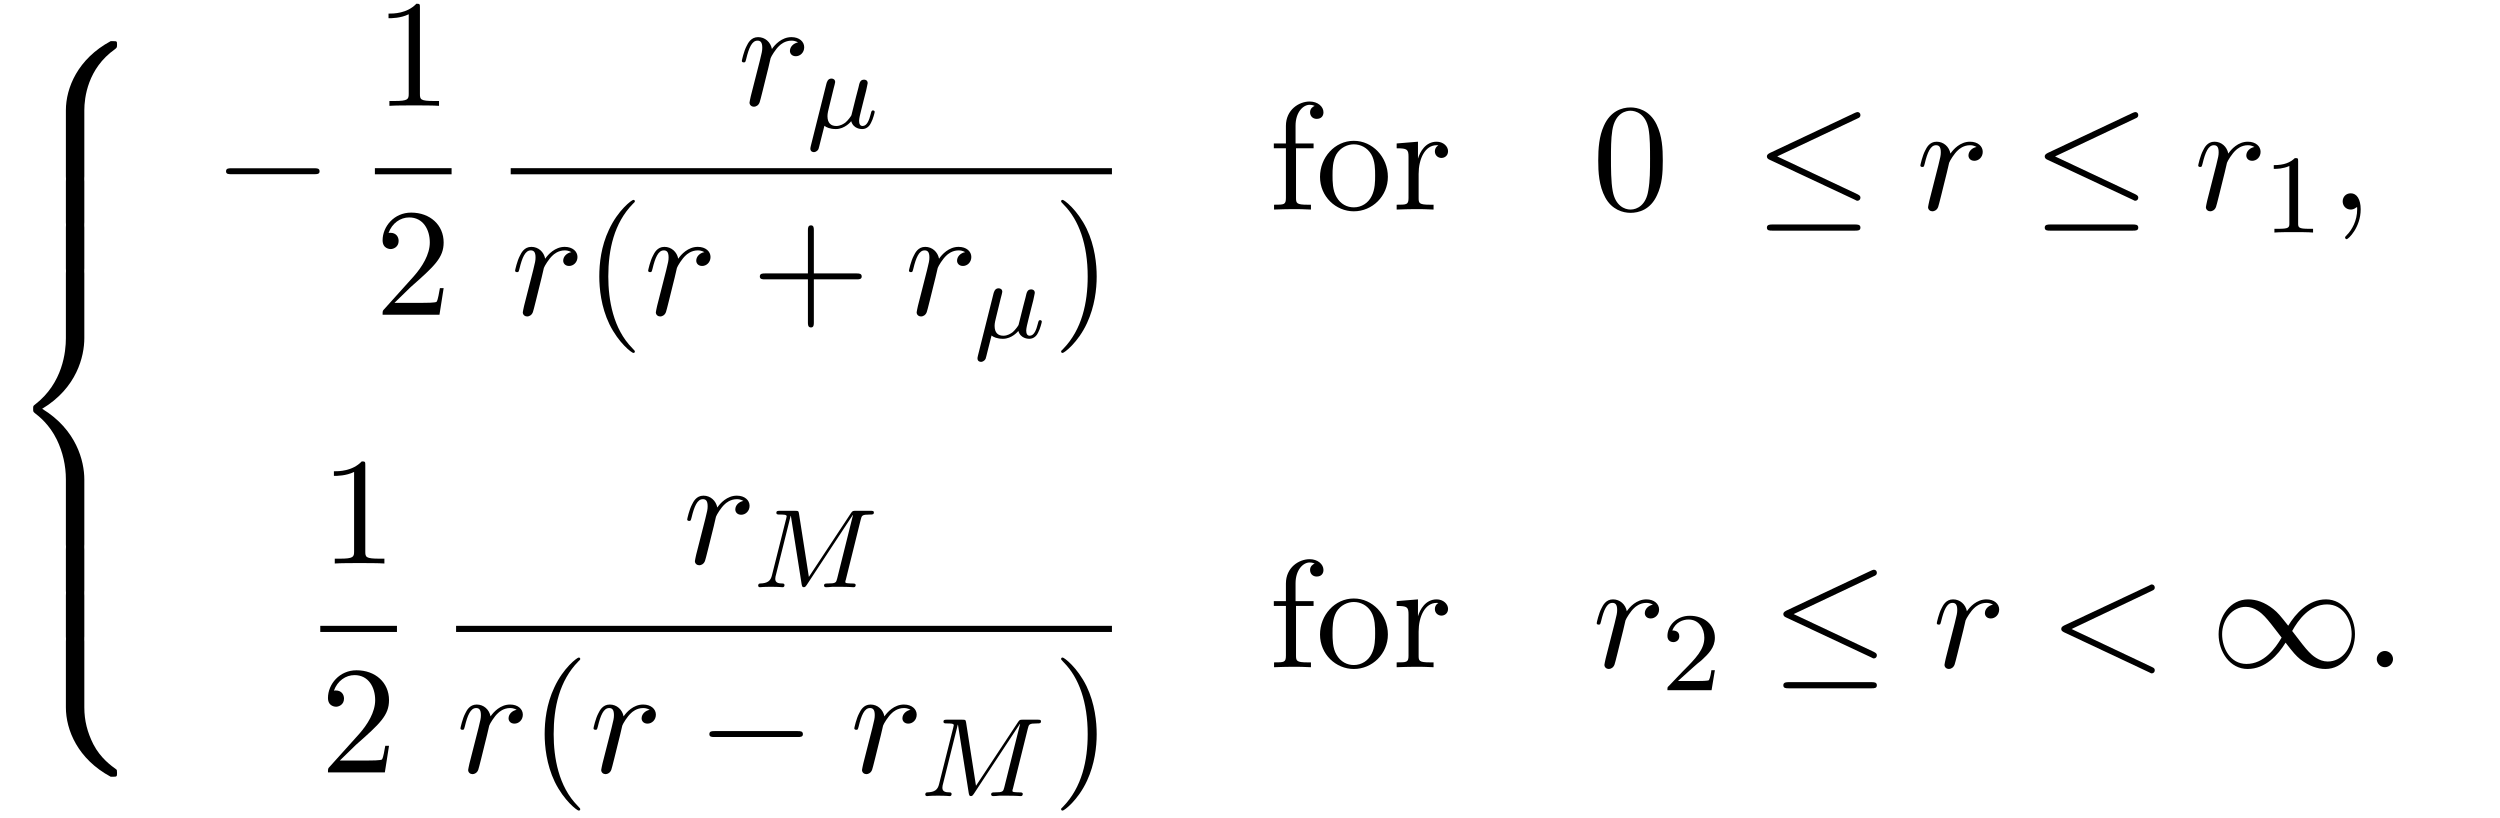 <?xml version="1.0" encoding="UTF-8"?>
<svg xmlns="http://www.w3.org/2000/svg" xmlns:xlink="http://www.w3.org/1999/xlink" viewBox="0 0 177.89 58.187" version="1.2">
<defs>
<g>
<symbol overflow="visible" id="glyph0-0">
<path style="stroke:none;" d=""/>
</symbol>
<symbol overflow="visible" id="glyph0-1">
<path style="stroke:none;" d="M 5.5 4.938 C 5.5 4.047 5.734 1.969 7.672 0.594 C 7.812 0.484 7.828 0.469 7.828 0.266 C 7.828 0.016 7.812 0.016 7.547 0.016 L 7.375 0.016 C 5.031 1.281 4.188 3.344 4.188 4.938 L 4.188 9.625 C 4.188 9.906 4.203 9.922 4.5 9.922 L 5.188 9.922 C 5.484 9.922 5.5 9.906 5.5 9.625 Z M 5.5 4.938 "/>
</symbol>
<symbol overflow="visible" id="glyph0-2">
<path style="stroke:none;" d="M 5.5 0.188 C 5.5 -0.094 5.484 -0.109 5.188 -0.109 L 4.5 -0.109 C 4.203 -0.109 4.188 -0.094 4.188 0.188 L 4.188 3.094 C 4.188 3.375 4.203 3.375 4.5 3.375 L 5.188 3.375 C 5.484 3.375 5.5 3.375 5.5 3.094 Z M 5.5 0.188 "/>
</symbol>
<symbol overflow="visible" id="glyph0-3">
<path style="stroke:none;" d="M 4.188 19.453 C 4.188 19.734 4.203 19.734 4.5 19.734 L 5.188 19.734 C 5.484 19.734 5.5 19.734 5.5 19.453 L 5.5 14.844 C 5.5 13.531 4.938 11.297 2.5 9.812 C 4.969 8.328 5.5 6.078 5.5 4.781 L 5.5 0.188 C 5.5 -0.094 5.484 -0.109 5.188 -0.109 L 4.5 -0.109 C 4.203 -0.109 4.188 -0.094 4.188 0.188 L 4.188 4.797 C 4.188 5.719 3.984 7.984 1.984 9.516 C 1.859 9.609 1.859 9.625 1.859 9.812 C 1.859 10.016 1.859 10.016 1.984 10.125 C 2.266 10.344 3.016 10.922 3.547 12.016 C 3.969 12.891 4.188 13.859 4.188 14.828 Z M 4.188 19.453 "/>
</symbol>
<symbol overflow="visible" id="glyph0-4">
<path style="stroke:none;" d="M 7.547 9.812 C 7.812 9.812 7.828 9.797 7.828 9.547 C 7.828 9.344 7.812 9.328 7.781 9.297 C 7.438 9.047 6.656 8.5 6.141 7.5 C 5.719 6.656 5.5 5.828 5.5 4.875 L 5.5 0.188 C 5.5 -0.094 5.484 -0.109 5.188 -0.109 L 4.5 -0.109 C 4.203 -0.109 4.188 -0.094 4.188 0.188 L 4.188 4.875 C 4.188 6.484 5.031 8.547 7.375 9.812 Z M 7.547 9.812 "/>
</symbol>
<symbol overflow="visible" id="glyph1-0">
<path style="stroke:none;" d=""/>
</symbol>
<symbol overflow="visible" id="glyph1-1">
<path style="stroke:none;" d="M 7.188 -2.516 C 7.375 -2.516 7.562 -2.516 7.562 -2.719 C 7.562 -2.938 7.375 -2.938 7.188 -2.938 L 1.281 -2.938 C 1.094 -2.938 0.906 -2.938 0.906 -2.719 C 0.906 -2.516 1.094 -2.516 1.281 -2.516 Z M 7.188 -2.516 "/>
</symbol>
<symbol overflow="visible" id="glyph1-2">
<path style="stroke:none;" d="M 7.359 -6.484 C 7.484 -6.531 7.562 -6.594 7.562 -6.719 C 7.562 -6.844 7.484 -6.938 7.344 -6.938 C 7.297 -6.938 7.203 -6.891 7.156 -6.875 L 1.125 -4.031 C 0.938 -3.938 0.906 -3.859 0.906 -3.781 C 0.906 -3.672 0.969 -3.594 1.125 -3.531 L 7.156 -0.703 C 7.297 -0.625 7.312 -0.625 7.344 -0.625 C 7.469 -0.625 7.562 -0.719 7.562 -0.844 C 7.562 -0.938 7.531 -1 7.344 -1.094 L 1.641 -3.781 Z M 7.188 1.5 C 7.375 1.5 7.562 1.5 7.562 1.281 C 7.562 1.062 7.344 1.062 7.172 1.062 L 1.297 1.062 C 1.141 1.062 0.906 1.062 0.906 1.281 C 0.906 1.5 1.094 1.5 1.281 1.5 Z M 7.188 1.5 "/>
</symbol>
<symbol overflow="visible" id="glyph1-3">
<path style="stroke:none;" d="M 5.547 -2.953 C 4.953 -3.703 4.828 -3.859 4.484 -4.141 C 3.875 -4.625 3.266 -4.828 2.703 -4.828 C 1.422 -4.828 0.594 -3.625 0.594 -2.344 C 0.594 -1.094 1.406 0.125 2.656 0.125 C 3.922 0.125 4.828 -0.875 5.359 -1.75 C 5.938 -1 6.078 -0.844 6.406 -0.562 C 7.031 -0.078 7.641 0.125 8.188 0.125 C 9.469 0.125 10.297 -1.078 10.297 -2.359 C 10.297 -3.609 9.484 -4.828 8.234 -4.828 C 6.984 -4.828 6.078 -3.828 5.547 -2.953 Z M 5.828 -2.578 C 6.266 -3.375 7.078 -4.469 8.312 -4.469 C 9.469 -4.469 10.062 -3.344 10.062 -2.359 C 10.062 -1.281 9.328 -0.406 8.359 -0.406 C 7.734 -0.406 7.234 -0.859 7.016 -1.094 C 6.734 -1.391 6.484 -1.719 5.828 -2.578 Z M 5.078 -2.109 C 4.625 -1.328 3.812 -0.234 2.578 -0.234 C 1.422 -0.234 0.844 -1.359 0.844 -2.344 C 0.844 -3.406 1.578 -4.297 2.531 -4.297 C 3.156 -4.297 3.656 -3.844 3.875 -3.609 C 4.156 -3.312 4.406 -2.984 5.078 -2.109 Z M 5.078 -2.109 "/>
</symbol>
<symbol overflow="visible" id="glyph2-0">
<path style="stroke:none;" d=""/>
</symbol>
<symbol overflow="visible" id="glyph2-1">
<path style="stroke:none;" d="M 3.203 -6.984 C 3.203 -7.234 3.203 -7.266 2.953 -7.266 C 2.281 -6.562 1.312 -6.562 0.969 -6.562 L 0.969 -6.234 C 1.188 -6.234 1.828 -6.234 2.406 -6.516 L 2.406 -0.859 C 2.406 -0.469 2.359 -0.344 1.391 -0.344 L 1.031 -0.344 L 1.031 0 C 1.422 -0.031 2.359 -0.031 2.797 -0.031 C 3.234 -0.031 4.188 -0.031 4.562 0 L 4.562 -0.344 L 4.219 -0.344 C 3.234 -0.344 3.203 -0.453 3.203 -0.859 Z M 3.203 -6.984 "/>
</symbol>
<symbol overflow="visible" id="glyph2-2">
<path style="stroke:none;" d="M 1.391 -0.844 L 2.547 -1.969 C 4.25 -3.469 4.891 -4.062 4.891 -5.141 C 4.891 -6.391 3.922 -7.266 2.578 -7.266 C 1.359 -7.266 0.547 -6.266 0.547 -5.297 C 0.547 -4.672 1.094 -4.672 1.125 -4.672 C 1.312 -4.672 1.688 -4.812 1.688 -5.25 C 1.688 -5.547 1.5 -5.828 1.109 -5.828 C 1.031 -5.828 1 -5.828 0.969 -5.812 C 1.219 -6.516 1.812 -6.922 2.438 -6.922 C 3.438 -6.922 3.906 -6.047 3.906 -5.141 C 3.906 -4.281 3.359 -3.406 2.766 -2.734 L 0.672 -0.406 C 0.547 -0.281 0.547 -0.266 0.547 0 L 4.594 0 L 4.891 -1.891 L 4.625 -1.891 C 4.562 -1.578 4.5 -1.094 4.391 -0.922 C 4.312 -0.844 3.594 -0.844 3.344 -0.844 Z M 1.391 -0.844 "/>
</symbol>
<symbol overflow="visible" id="glyph2-3">
<path style="stroke:none;" d="M 3.609 2.625 C 3.609 2.578 3.609 2.562 3.422 2.375 C 2.062 1 1.719 -1.062 1.719 -2.719 C 1.719 -4.625 2.125 -6.516 3.469 -7.891 C 3.609 -8.016 3.609 -8.031 3.609 -8.078 C 3.609 -8.141 3.562 -8.172 3.5 -8.172 C 3.391 -8.172 2.406 -7.438 1.766 -6.047 C 1.203 -4.859 1.078 -3.641 1.078 -2.719 C 1.078 -1.875 1.203 -0.562 1.797 0.672 C 2.453 2.016 3.391 2.719 3.5 2.719 C 3.562 2.719 3.609 2.688 3.609 2.625 Z M 3.609 2.625 "/>
</symbol>
<symbol overflow="visible" id="glyph2-4">
<path style="stroke:none;" d="M 4.453 -2.516 L 7.5 -2.516 C 7.656 -2.516 7.859 -2.516 7.859 -2.719 C 7.859 -2.938 7.656 -2.938 7.5 -2.938 L 4.453 -2.938 L 4.453 -6 C 4.453 -6.156 4.453 -6.359 4.25 -6.359 C 4.031 -6.359 4.031 -6.156 4.031 -6 L 4.031 -2.938 L 0.969 -2.938 C 0.812 -2.938 0.609 -2.938 0.609 -2.719 C 0.609 -2.516 0.812 -2.516 0.969 -2.516 L 4.031 -2.516 L 4.031 0.547 C 4.031 0.703 4.031 0.906 4.25 0.906 C 4.453 0.906 4.453 0.703 4.453 0.547 Z M 4.453 -2.516 "/>
</symbol>
<symbol overflow="visible" id="glyph2-5">
<path style="stroke:none;" d="M 3.156 -2.719 C 3.156 -3.578 3.031 -4.891 2.438 -6.125 C 1.781 -7.469 0.844 -8.172 0.734 -8.172 C 0.672 -8.172 0.625 -8.141 0.625 -8.078 C 0.625 -8.031 0.625 -8.016 0.828 -7.812 C 1.891 -6.734 2.516 -5 2.516 -2.719 C 2.516 -0.859 2.109 1.062 0.766 2.438 C 0.625 2.562 0.625 2.578 0.625 2.625 C 0.625 2.688 0.672 2.719 0.734 2.719 C 0.844 2.719 1.828 1.984 2.469 0.594 C 3.016 -0.594 3.156 -1.812 3.156 -2.719 Z M 3.156 -2.719 "/>
</symbol>
<symbol overflow="visible" id="glyph2-6">
<path style="stroke:none;" d="M 1.906 -4.703 L 1.906 -5.969 C 1.906 -6.922 2.438 -7.453 2.906 -7.453 C 2.938 -7.453 3.109 -7.453 3.266 -7.375 C 3.141 -7.328 2.938 -7.188 2.938 -6.922 C 2.938 -6.656 3.125 -6.453 3.406 -6.453 C 3.734 -6.453 3.891 -6.656 3.891 -6.922 C 3.891 -7.328 3.484 -7.688 2.906 -7.688 C 2.156 -7.688 1.219 -7.109 1.219 -5.953 L 1.219 -4.703 L 0.359 -4.703 L 0.359 -4.359 L 1.219 -4.359 L 1.219 -0.828 C 1.219 -0.344 1.094 -0.344 0.375 -0.344 L 0.375 0 C 0.797 -0.016 1.312 -0.031 1.609 -0.031 C 2.047 -0.031 2.562 -0.031 3 0 L 3 -0.344 L 2.766 -0.344 C 1.969 -0.344 1.938 -0.453 1.938 -0.844 L 1.938 -4.359 L 3.188 -4.359 L 3.188 -4.703 Z M 1.906 -4.703 "/>
</symbol>
<symbol overflow="visible" id="glyph2-7">
<path style="stroke:none;" d="M 5.141 -2.328 C 5.141 -3.734 4.047 -4.891 2.719 -4.891 C 1.359 -4.891 0.312 -3.703 0.312 -2.328 C 0.312 -0.922 1.438 0.125 2.719 0.125 C 4.031 0.125 5.141 -0.953 5.141 -2.328 Z M 2.719 -0.156 C 2.25 -0.156 1.781 -0.375 1.484 -0.891 C 1.203 -1.359 1.203 -2.031 1.203 -2.422 C 1.203 -2.844 1.203 -3.438 1.469 -3.922 C 1.766 -4.422 2.281 -4.641 2.719 -4.641 C 3.203 -4.641 3.672 -4.406 3.953 -3.938 C 4.234 -3.469 4.234 -2.828 4.234 -2.422 C 4.234 -2.031 4.234 -1.438 3.984 -0.953 C 3.75 -0.469 3.266 -0.156 2.719 -0.156 Z M 2.719 -0.156 "/>
</symbol>
<symbol overflow="visible" id="glyph2-8">
<path style="stroke:none;" d="M 1.828 -3.625 L 1.828 -4.828 L 0.312 -4.703 L 0.312 -4.359 C 1.062 -4.359 1.156 -4.281 1.156 -3.75 L 1.156 -0.828 C 1.156 -0.344 1.031 -0.344 0.312 -0.344 L 0.312 0 C 0.734 -0.016 1.25 -0.031 1.547 -0.031 C 1.984 -0.031 2.5 -0.031 2.938 0 L 2.938 -0.344 L 2.703 -0.344 C 1.891 -0.344 1.875 -0.453 1.875 -0.844 L 1.875 -2.531 C 1.875 -3.609 2.328 -4.578 3.156 -4.578 C 3.234 -4.578 3.266 -4.578 3.281 -4.562 C 3.25 -4.562 3.031 -4.422 3.031 -4.141 C 3.031 -3.844 3.266 -3.672 3.5 -3.672 C 3.703 -3.672 3.969 -3.812 3.969 -4.156 C 3.969 -4.5 3.625 -4.828 3.156 -4.828 C 2.359 -4.828 1.969 -4.094 1.828 -3.625 Z M 1.828 -3.625 "/>
</symbol>
<symbol overflow="visible" id="glyph2-9">
<path style="stroke:none;" d="M 5.016 -3.484 C 5.016 -4.359 4.969 -5.234 4.578 -6.047 C 4.078 -7.094 3.188 -7.266 2.719 -7.266 C 2.078 -7.266 1.281 -6.984 0.828 -5.969 C 0.484 -5.219 0.422 -4.359 0.422 -3.484 C 0.422 -2.672 0.469 -1.688 0.922 -0.859 C 1.391 0.016 2.188 0.234 2.719 0.234 C 3.297 0.234 4.141 0.016 4.609 -1.031 C 4.969 -1.781 5.016 -2.625 5.016 -3.484 Z M 2.719 0 C 2.297 0 1.641 -0.266 1.453 -1.312 C 1.328 -1.969 1.328 -2.984 1.328 -3.625 C 1.328 -4.312 1.328 -5.031 1.422 -5.625 C 1.625 -6.922 2.438 -7.031 2.719 -7.031 C 3.078 -7.031 3.797 -6.828 4 -5.75 C 4.109 -5.141 4.109 -4.312 4.109 -3.625 C 4.109 -2.797 4.109 -2.062 3.984 -1.359 C 3.828 -0.328 3.203 0 2.719 0 Z M 2.719 0 "/>
</symbol>
<symbol overflow="visible" id="glyph3-0">
<path style="stroke:none;" d=""/>
</symbol>
<symbol overflow="visible" id="glyph3-1">
<path style="stroke:none;" d="M 0.953 -0.641 C 0.922 -0.484 0.859 -0.234 0.859 -0.172 C 0.859 0.016 1.016 0.125 1.172 0.125 C 1.312 0.125 1.5 0.031 1.578 -0.188 C 1.609 -0.234 1.969 -1.719 2.016 -1.906 C 2.109 -2.266 2.297 -3.031 2.359 -3.328 C 2.406 -3.469 2.719 -3.984 2.984 -4.219 C 3.062 -4.297 3.375 -4.578 3.844 -4.578 C 4.141 -4.578 4.297 -4.453 4.312 -4.453 C 3.984 -4.391 3.734 -4.141 3.734 -3.844 C 3.734 -3.672 3.859 -3.469 4.156 -3.469 C 4.453 -3.469 4.75 -3.719 4.75 -4.109 C 4.75 -4.5 4.406 -4.828 3.844 -4.828 C 3.141 -4.828 2.656 -4.281 2.453 -3.984 C 2.359 -4.469 1.969 -4.828 1.469 -4.828 C 0.953 -4.828 0.75 -4.391 0.656 -4.203 C 0.453 -3.828 0.312 -3.172 0.312 -3.141 C 0.312 -3.031 0.422 -3.031 0.453 -3.031 C 0.562 -3.031 0.562 -3.047 0.625 -3.281 C 0.812 -4.062 1.031 -4.578 1.422 -4.578 C 1.609 -4.578 1.766 -4.5 1.766 -4.078 C 1.766 -3.844 1.734 -3.734 1.594 -3.156 Z M 0.953 -0.641 "/>
</symbol>
<symbol overflow="visible" id="glyph3-2">
<path style="stroke:none;" d="M 2.219 -0.016 C 2.219 -0.734 1.938 -1.156 1.516 -1.156 C 1.156 -1.156 0.938 -0.891 0.938 -0.578 C 0.938 -0.281 1.156 0 1.516 0 C 1.641 0 1.781 -0.047 1.891 -0.141 C 1.938 -0.156 1.938 -0.172 1.953 -0.172 C 1.969 -0.172 1.969 -0.156 1.969 -0.016 C 1.969 0.797 1.594 1.453 1.234 1.812 C 1.109 1.938 1.109 1.953 1.109 1.984 C 1.109 2.062 1.172 2.109 1.219 2.109 C 1.344 2.109 2.219 1.266 2.219 -0.016 Z M 2.219 -0.016 "/>
</symbol>
<symbol overflow="visible" id="glyph3-3">
<path style="stroke:none;" d="M 7.359 -5.438 C 7.5 -5.5 7.562 -5.547 7.562 -5.672 C 7.562 -5.797 7.469 -5.891 7.344 -5.891 C 7.312 -5.891 7.297 -5.891 7.156 -5.812 L 1.109 -2.969 C 1 -2.906 0.906 -2.859 0.906 -2.719 C 0.906 -2.594 1 -2.547 1.109 -2.484 L 7.156 0.359 C 7.297 0.438 7.312 0.438 7.344 0.438 C 7.469 0.438 7.562 0.344 7.562 0.219 C 7.562 0.094 7.5 0.047 7.359 -0.016 L 1.641 -2.719 Z M 7.359 -5.438 "/>
</symbol>
<symbol overflow="visible" id="glyph3-4">
<path style="stroke:none;" d="M 2.094 -0.578 C 2.094 -0.891 1.828 -1.156 1.516 -1.156 C 1.203 -1.156 0.938 -0.891 0.938 -0.578 C 0.938 -0.266 1.203 0 1.516 0 C 1.828 0 2.094 -0.266 2.094 -0.578 Z M 2.094 -0.578 "/>
</symbol>
<symbol overflow="visible" id="glyph4-0">
<path style="stroke:none;" d=""/>
</symbol>
<symbol overflow="visible" id="glyph4-1">
<path style="stroke:none;" d="M 1.922 -2.812 C 1.969 -2.969 2.031 -3.234 2.031 -3.266 C 2.031 -3.438 1.906 -3.516 1.766 -3.516 C 1.5 -3.516 1.438 -3.25 1.406 -3.141 L 0.297 1.281 C 0.266 1.406 0.266 1.453 0.266 1.469 C 0.266 1.672 0.422 1.719 0.516 1.719 C 0.562 1.719 0.734 1.703 0.844 1.5 C 0.875 1.438 1.094 0.484 1.266 -0.156 C 1.391 -0.047 1.672 0.078 2.078 0.078 C 2.719 0.078 3.156 -0.453 3.172 -0.484 C 3.328 0.062 3.859 0.078 3.953 0.078 C 4.328 0.078 4.516 -0.219 4.578 -0.359 C 4.734 -0.641 4.844 -1.109 4.844 -1.141 C 4.844 -1.188 4.812 -1.25 4.719 -1.25 C 4.625 -1.25 4.609 -1.188 4.562 -1 C 4.453 -0.562 4.297 -0.141 3.984 -0.141 C 3.797 -0.141 3.734 -0.297 3.734 -0.516 C 3.734 -0.656 3.812 -1 3.875 -1.234 L 4.078 -2.047 C 4.125 -2.25 4.172 -2.422 4.234 -2.656 C 4.266 -2.828 4.344 -3.141 4.344 -3.188 C 4.344 -3.391 4.188 -3.438 4.094 -3.438 C 3.812 -3.438 3.766 -3.234 3.688 -2.875 L 3.516 -2.219 L 3.188 -0.906 C 3.172 -0.859 2.953 -0.547 2.766 -0.391 C 2.641 -0.297 2.406 -0.141 2.109 -0.141 C 1.734 -0.141 1.484 -0.344 1.484 -0.844 C 1.484 -1.047 1.547 -1.281 1.594 -1.469 Z M 1.922 -2.812 "/>
</symbol>
<symbol overflow="visible" id="glyph4-2">
<path style="stroke:none;" d="M 7.734 -4.797 C 7.812 -5.109 7.828 -5.172 8.391 -5.172 C 8.578 -5.172 8.672 -5.172 8.672 -5.328 C 8.672 -5.438 8.562 -5.438 8.422 -5.438 L 7.391 -5.438 C 7.188 -5.438 7.156 -5.438 7.047 -5.281 L 4.047 -0.734 L 3.344 -5.234 C 3.312 -5.422 3.297 -5.438 3.062 -5.438 L 1.984 -5.438 C 1.844 -5.438 1.734 -5.438 1.734 -5.297 C 1.734 -5.172 1.844 -5.172 1.969 -5.172 C 2.234 -5.172 2.469 -5.172 2.469 -5.047 C 2.469 -5.016 2.453 -5.016 2.438 -4.906 L 1.422 -0.859 C 1.328 -0.453 1.109 -0.281 0.578 -0.266 C 0.531 -0.266 0.438 -0.25 0.438 -0.109 C 0.438 -0.062 0.484 0 0.562 0 C 0.594 0 0.766 -0.031 1.344 -0.031 C 1.969 -0.031 2.094 0 2.172 0 C 2.203 0 2.312 0 2.312 -0.156 C 2.312 -0.25 2.234 -0.266 2.172 -0.266 C 1.891 -0.266 1.656 -0.312 1.656 -0.594 C 1.656 -0.641 1.672 -0.75 1.672 -0.75 L 2.75 -5.078 L 2.766 -5.078 L 3.531 -0.219 C 3.562 -0.094 3.562 0 3.688 0 C 3.797 0 3.844 -0.094 3.891 -0.156 L 7.172 -5.141 L 7.188 -5.141 L 6.062 -0.625 C 5.984 -0.328 5.969 -0.266 5.375 -0.266 C 5.234 -0.266 5.125 -0.266 5.125 -0.109 C 5.125 -0.078 5.156 0 5.266 0 C 5.359 0 5.609 -0.016 5.719 -0.031 L 6.219 -0.031 C 6.969 -0.031 7.156 0 7.219 0 C 7.266 0 7.375 0 7.375 -0.156 C 7.375 -0.266 7.266 -0.266 7.125 -0.266 C 7.109 -0.266 6.969 -0.266 6.828 -0.281 C 6.656 -0.297 6.641 -0.312 6.641 -0.391 C 6.641 -0.438 6.656 -0.484 6.672 -0.516 Z M 7.734 -4.797 "/>
</symbol>
<symbol overflow="visible" id="glyph5-0">
<path style="stroke:none;" d=""/>
</symbol>
<symbol overflow="visible" id="glyph5-1">
<path style="stroke:none;" d="M 2.5 -5.078 C 2.5 -5.297 2.484 -5.297 2.266 -5.297 C 1.938 -4.984 1.516 -4.797 0.766 -4.797 L 0.766 -4.531 C 0.984 -4.531 1.406 -4.531 1.875 -4.734 L 1.875 -0.656 C 1.875 -0.359 1.844 -0.266 1.094 -0.266 L 0.812 -0.266 L 0.812 0 C 1.141 -0.031 1.828 -0.031 2.188 -0.031 C 2.547 -0.031 3.234 -0.031 3.562 0 L 3.562 -0.266 L 3.281 -0.266 C 2.531 -0.266 2.5 -0.359 2.5 -0.656 Z M 2.5 -5.078 "/>
</symbol>
<symbol overflow="visible" id="glyph5-2">
<path style="stroke:none;" d="M 2.25 -1.625 C 2.375 -1.75 2.703 -2.016 2.844 -2.125 C 3.328 -2.578 3.797 -3.016 3.797 -3.734 C 3.797 -4.688 3 -5.297 2.016 -5.297 C 1.047 -5.297 0.422 -4.578 0.422 -3.859 C 0.422 -3.469 0.734 -3.422 0.844 -3.422 C 1.016 -3.422 1.266 -3.531 1.266 -3.844 C 1.266 -4.25 0.859 -4.25 0.766 -4.25 C 1 -4.844 1.531 -5.031 1.922 -5.031 C 2.656 -5.031 3.047 -4.406 3.047 -3.734 C 3.047 -2.906 2.469 -2.297 1.516 -1.344 L 0.516 -0.297 C 0.422 -0.219 0.422 -0.203 0.422 0 L 3.562 0 L 3.797 -1.422 L 3.547 -1.422 C 3.531 -1.266 3.469 -0.875 3.375 -0.719 C 3.328 -0.656 2.719 -0.656 2.594 -0.656 L 1.172 -0.656 Z M 2.25 -1.625 "/>
</symbol>
</g>
</defs>
<g id="surface1">
<g style="fill:rgb(0%,0%,0%);fill-opacity:1;">
  <use xlink:href="#glyph0-1" x="0.5" y="2.912"/>
</g>
<g style="fill:rgb(0%,0%,0%);fill-opacity:1;">
  <use xlink:href="#glyph0-2" x="0.5" y="12.73"/>
</g>
<g style="fill:rgb(0%,0%,0%);fill-opacity:1;">
  <use xlink:href="#glyph0-2" x="0.5" y="16.003"/>
</g>
<g style="fill:rgb(0%,0%,0%);fill-opacity:1;">
  <use xlink:href="#glyph0-3" x="0.5" y="19.275"/>
</g>
<g style="fill:rgb(0%,0%,0%);fill-opacity:1;">
  <use xlink:href="#glyph0-2" x="0.5" y="38.912"/>
</g>
<g style="fill:rgb(0%,0%,0%);fill-opacity:1;">
  <use xlink:href="#glyph0-2" x="0.5" y="42.185"/>
</g>
<g style="fill:rgb(0%,0%,0%);fill-opacity:1;">
  <use xlink:href="#glyph0-4" x="0.5" y="45.457"/>
</g>
<g style="fill:rgb(0%,0%,0%);fill-opacity:1;">
  <use xlink:href="#glyph1-1" x="15.178" y="14.911"/>
</g>
<g style="fill:rgb(0%,0%,0%);fill-opacity:1;">
  <use xlink:href="#glyph2-1" x="26.677" y="7.531"/>
</g>
<path style="fill:none;stroke-width:0.436;stroke-linecap:butt;stroke-linejoin:miter;stroke:rgb(0%,0%,0%);stroke-opacity:1;stroke-miterlimit:10;" d="M -0.001 -0.001 L 5.456 -0.001 " transform="matrix(1,0,0,-1,26.677,12.183)"/>
<g style="fill:rgb(0%,0%,0%);fill-opacity:1;">
  <use xlink:href="#glyph2-2" x="26.677" y="22.394"/>
</g>
<g style="fill:rgb(0%,0%,0%);fill-opacity:1;">
  <use xlink:href="#glyph3-1" x="52.474" y="7.47"/>
</g>
<g style="fill:rgb(0%,0%,0%);fill-opacity:1;">
  <use xlink:href="#glyph4-1" x="57.396" y="9.106"/>
</g>
<path style="fill:none;stroke-width:0.436;stroke-linecap:butt;stroke-linejoin:miter;stroke:rgb(0%,0%,0%);stroke-opacity:1;stroke-miterlimit:10;" d="M -0.001 -0.001 L 42.78 -0.001 " transform="matrix(1,0,0,-1,36.341,12.183)"/>
<g style="fill:rgb(0%,0%,0%);fill-opacity:1;">
  <use xlink:href="#glyph3-1" x="36.341" y="22.394"/>
</g>
<g style="fill:rgb(0%,0%,0%);fill-opacity:1;">
  <use xlink:href="#glyph2-3" x="41.565" y="22.394"/>
</g>
<g style="fill:rgb(0%,0%,0%);fill-opacity:1;">
  <use xlink:href="#glyph3-1" x="45.808" y="22.394"/>
</g>
<g style="fill:rgb(0%,0%,0%);fill-opacity:1;">
  <use xlink:href="#glyph2-4" x="53.457" y="22.394"/>
</g>
<g style="fill:rgb(0%,0%,0%);fill-opacity:1;">
  <use xlink:href="#glyph3-1" x="64.366" y="22.394"/>
</g>
<g style="fill:rgb(0%,0%,0%);fill-opacity:1;">
  <use xlink:href="#glyph4-1" x="69.288" y="24.03"/>
</g>
<g style="fill:rgb(0%,0%,0%);fill-opacity:1;">
  <use xlink:href="#glyph2-5" x="74.88" y="22.394"/>
</g>
<g style="fill:rgb(0%,0%,0%);fill-opacity:1;">
  <use xlink:href="#glyph2-6" x="90.281" y="14.911"/>
  <use xlink:href="#glyph2-7" x="93.615" y="14.911"/>
  <use xlink:href="#glyph2-8" x="99.069" y="14.911"/>
</g>
<g style="fill:rgb(0%,0%,0%);fill-opacity:1;">
  <use xlink:href="#glyph2-9" x="113.302" y="14.911"/>
</g>
<g style="fill:rgb(0%,0%,0%);fill-opacity:1;">
  <use xlink:href="#glyph1-2" x="124.819" y="14.911"/>
</g>
<g style="fill:rgb(0%,0%,0%);fill-opacity:1;">
  <use xlink:href="#glyph3-1" x="136.334" y="14.911"/>
</g>
<g style="fill:rgb(0%,0%,0%);fill-opacity:1;">
  <use xlink:href="#glyph1-2" x="144.589" y="14.911"/>
</g>
<g style="fill:rgb(0%,0%,0%);fill-opacity:1;">
  <use xlink:href="#glyph3-1" x="156.104" y="14.911"/>
</g>
<g style="fill:rgb(0%,0%,0%);fill-opacity:1;">
  <use xlink:href="#glyph5-1" x="161.026" y="16.547"/>
</g>
<g style="fill:rgb(0%,0%,0%);fill-opacity:1;">
  <use xlink:href="#glyph3-2" x="165.758" y="14.911"/>
</g>
<g style="fill:rgb(0%,0%,0%);fill-opacity:1;">
  <use xlink:href="#glyph2-1" x="22.79" y="40.097"/>
</g>
<path style="fill:none;stroke-width:0.436;stroke-linecap:butt;stroke-linejoin:miter;stroke:rgb(0%,0%,0%);stroke-opacity:1;stroke-miterlimit:10;" d="M -0.001 -0.001 L 5.456 -0.001 " transform="matrix(1,0,0,-1,22.79,44.749)"/>
<g style="fill:rgb(0%,0%,0%);fill-opacity:1;">
  <use xlink:href="#glyph2-2" x="22.79" y="54.96"/>
</g>
<g style="fill:rgb(0%,0%,0%);fill-opacity:1;">
  <use xlink:href="#glyph3-1" x="48.587" y="40.097"/>
</g>
<g style="fill:rgb(0%,0%,0%);fill-opacity:1;">
  <use xlink:href="#glyph4-2" x="53.509" y="41.785"/>
</g>
<path style="fill:none;stroke-width:0.436;stroke-linecap:butt;stroke-linejoin:miter;stroke:rgb(0%,0%,0%);stroke-opacity:1;stroke-miterlimit:10;" d="M 0 -0.001 L 46.668 -0.001 " transform="matrix(1,0,0,-1,32.453,44.749)"/>
<g style="fill:rgb(0%,0%,0%);fill-opacity:1;">
  <use xlink:href="#glyph3-1" x="32.453" y="54.96"/>
</g>
<g style="fill:rgb(0%,0%,0%);fill-opacity:1;">
  <use xlink:href="#glyph2-3" x="37.678" y="54.96"/>
</g>
<g style="fill:rgb(0%,0%,0%);fill-opacity:1;">
  <use xlink:href="#glyph3-1" x="41.92" y="54.96"/>
</g>
<g style="fill:rgb(0%,0%,0%);fill-opacity:1;">
  <use xlink:href="#glyph1-1" x="49.569" y="54.96"/>
</g>
<g style="fill:rgb(0%,0%,0%);fill-opacity:1;">
  <use xlink:href="#glyph3-1" x="60.478" y="54.96"/>
</g>
<g style="fill:rgb(0%,0%,0%);fill-opacity:1;">
  <use xlink:href="#glyph4-2" x="65.4" y="56.648"/>
</g>
<g style="fill:rgb(0%,0%,0%);fill-opacity:1;">
  <use xlink:href="#glyph2-5" x="74.88" y="54.96"/>
</g>
<g style="fill:rgb(0%,0%,0%);fill-opacity:1;">
  <use xlink:href="#glyph2-6" x="90.281" y="47.477"/>
  <use xlink:href="#glyph2-7" x="93.615" y="47.477"/>
  <use xlink:href="#glyph2-8" x="99.069" y="47.477"/>
</g>
<g style="fill:rgb(0%,0%,0%);fill-opacity:1;">
  <use xlink:href="#glyph3-1" x="113.304" y="47.477"/>
</g>
<g style="fill:rgb(0%,0%,0%);fill-opacity:1;">
  <use xlink:href="#glyph5-2" x="118.226" y="49.113"/>
</g>
<g style="fill:rgb(0%,0%,0%);fill-opacity:1;">
  <use xlink:href="#glyph1-2" x="125.988" y="47.477"/>
</g>
<g style="fill:rgb(0%,0%,0%);fill-opacity:1;">
  <use xlink:href="#glyph3-1" x="137.503" y="47.477"/>
</g>
<g style="fill:rgb(0%,0%,0%);fill-opacity:1;">
  <use xlink:href="#glyph3-3" x="145.763" y="47.477"/>
</g>
<g style="fill:rgb(0%,0%,0%);fill-opacity:1;">
  <use xlink:href="#glyph1-3" x="157.273" y="47.477"/>
</g>
<g style="fill:rgb(0%,0%,0%);fill-opacity:1;">
  <use xlink:href="#glyph3-4" x="168.183" y="47.477"/>
</g>
</g>
</svg>
